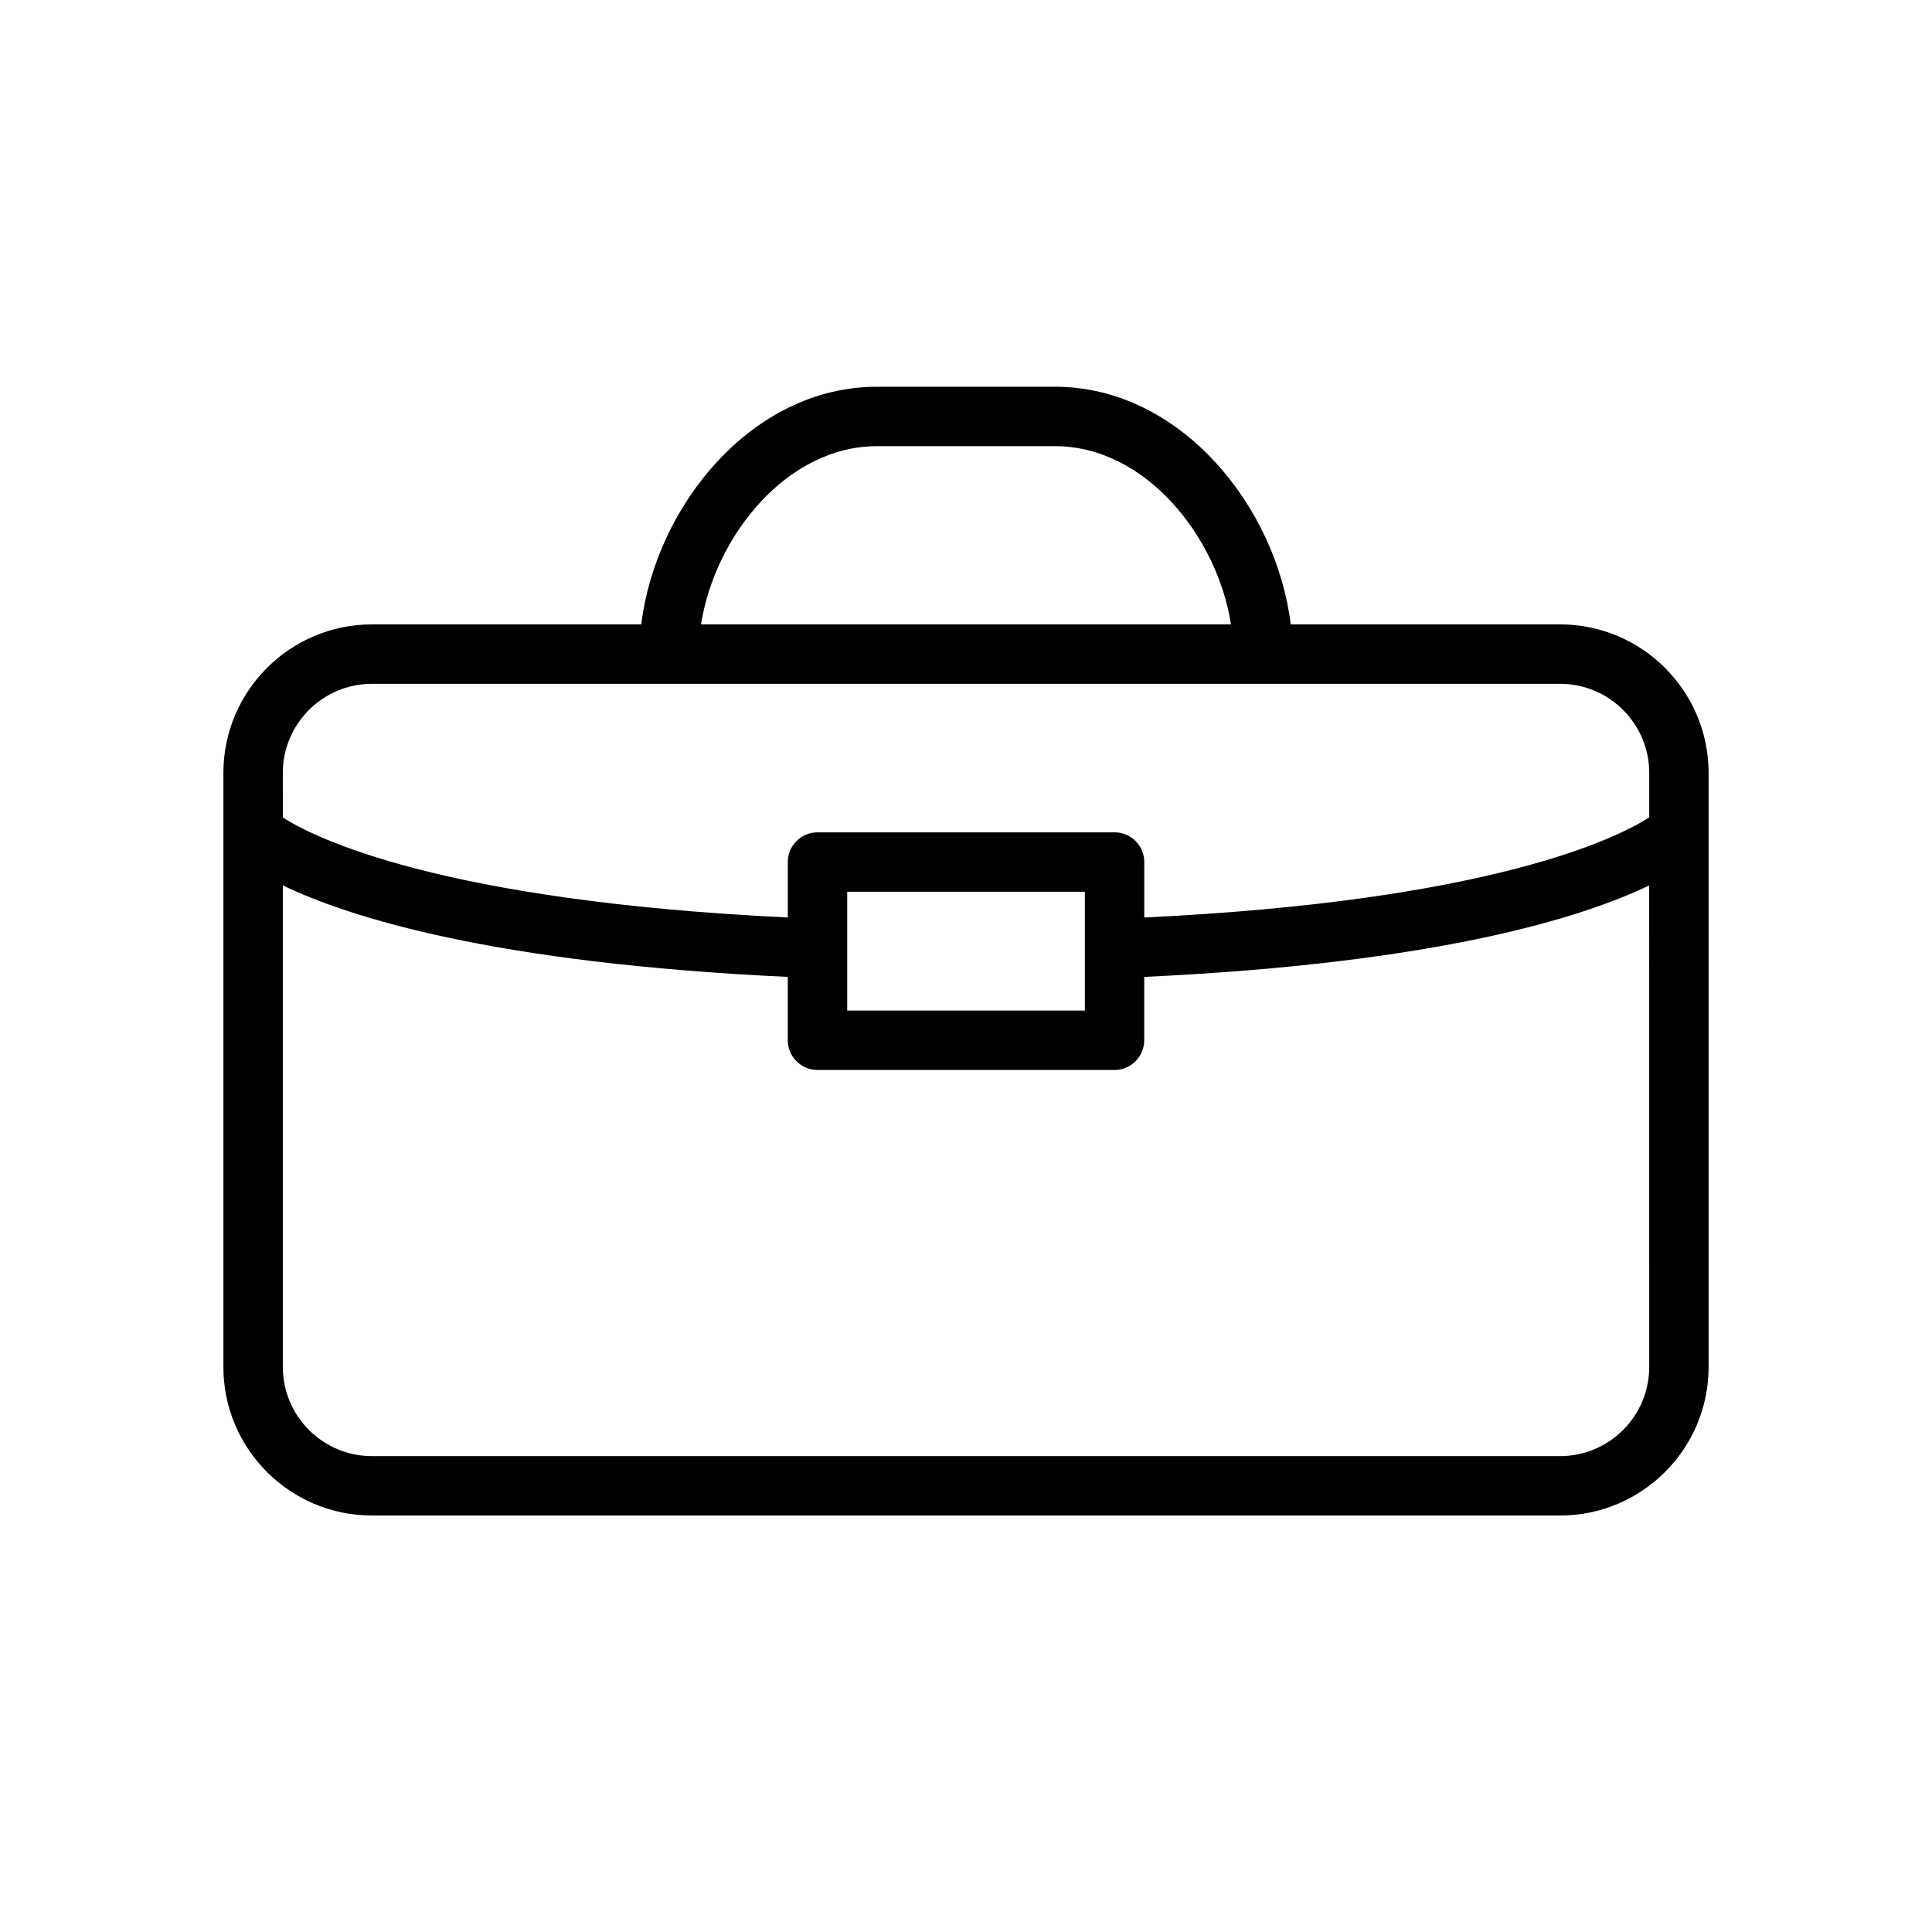 <?xml version="1.0" encoding="UTF-8"?>
<!-- Uploaded to: ICON Repo, www.svgrepo.com, Generator: ICON Repo Mixer Tools -->
<svg fill="#000000" width="800px" height="800px" version="1.1" viewBox="144 144 512 512" xmlns="http://www.w3.org/2000/svg">
 <path d="m557.44 309.47h-71.387c-3.769-31.176-29.203-62.977-62.438-62.977h-47.23c-33.234 0-58.668 31.801-62.438 62.977h-71.387c-21.703 0-39.359 17.66-39.359 39.359v157.44c0 21.703 17.66 39.359 39.359 39.359h314.88c21.703 0 39.359-17.66 39.359-39.359v-157.44c0-21.699-17.66-39.359-39.363-39.359zm-181.05-47.23h47.23c23.895 0 42.973 23.902 46.605 47.23h-140.44c3.633-23.332 22.711-47.23 46.605-47.23zm-157.44 86.594c0-13.023 10.594-23.617 23.617-23.617h314.88c13.023 0 23.617 10.594 23.617 23.617v11.789c-8.551 5.453-41.84 22.137-133.82 26.52v-14.695c0-4.348-3.523-7.871-7.871-7.871h-78.723c-4.348 0-7.871 3.523-7.871 7.871v14.691c-92.258-4.398-125.47-21.164-133.82-26.492zm149.57 46.523v-15.035h62.977v31.484h-62.977zm188.93 134.53h-314.88c-13.023 0-23.617-10.594-23.617-23.617v-127.63c17.656 8.5 55.93 20.613 133.82 24.25v16.793c0 4.348 3.523 7.871 7.871 7.871h78.719c4.348 0 7.871-3.523 7.871-7.871v-16.793c77.895-3.637 116.17-15.75 133.82-24.25l0.004 127.63c0 13.023-10.594 23.617-23.617 23.617z"/>
</svg>